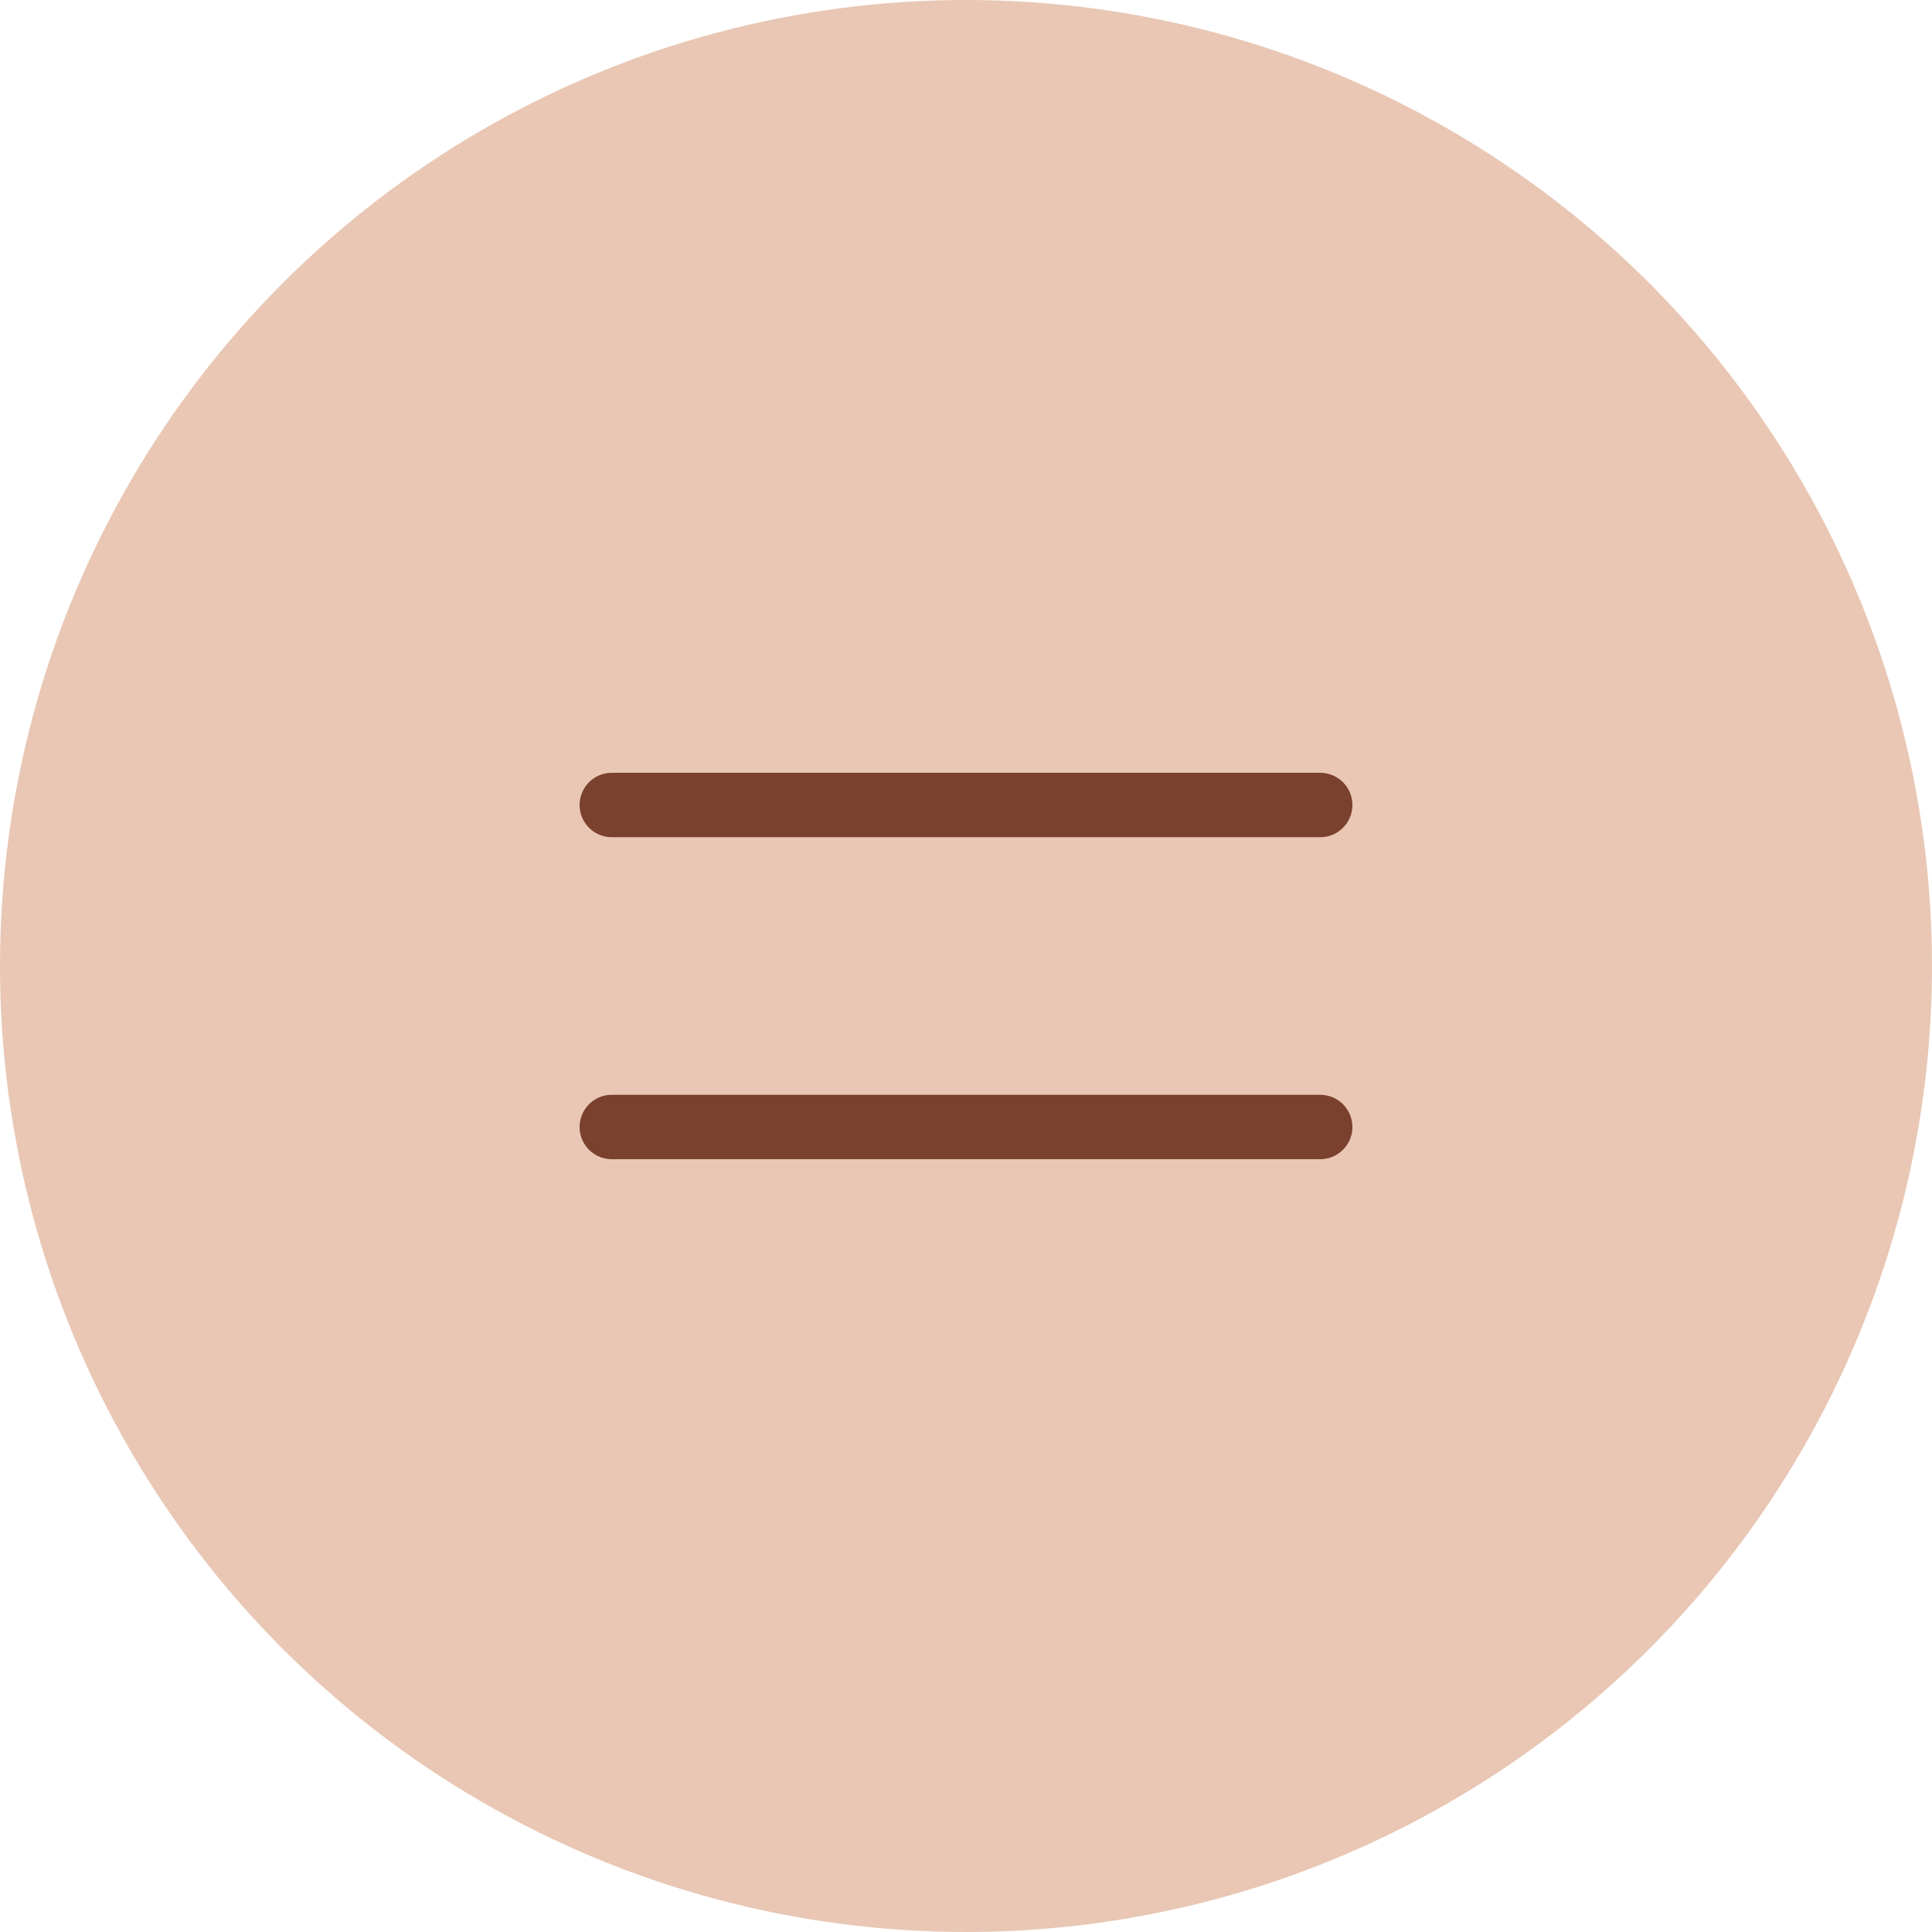 <?xml version="1.0" encoding="UTF-8"?> <svg xmlns="http://www.w3.org/2000/svg" width="30" height="30" viewBox="0 0 30 30" fill="none"><circle cx="15" cy="15" r="15" fill="#E9C7B4"></circle><line x1="9.5" y1="12.5" x2="20.5" y2="12.5" stroke="#7A412E" stroke-linecap="round"></line><line x1="9.5" y1="17.5" x2="20.5" y2="17.5" stroke="#7A412E" stroke-linecap="round"></line></svg> 
